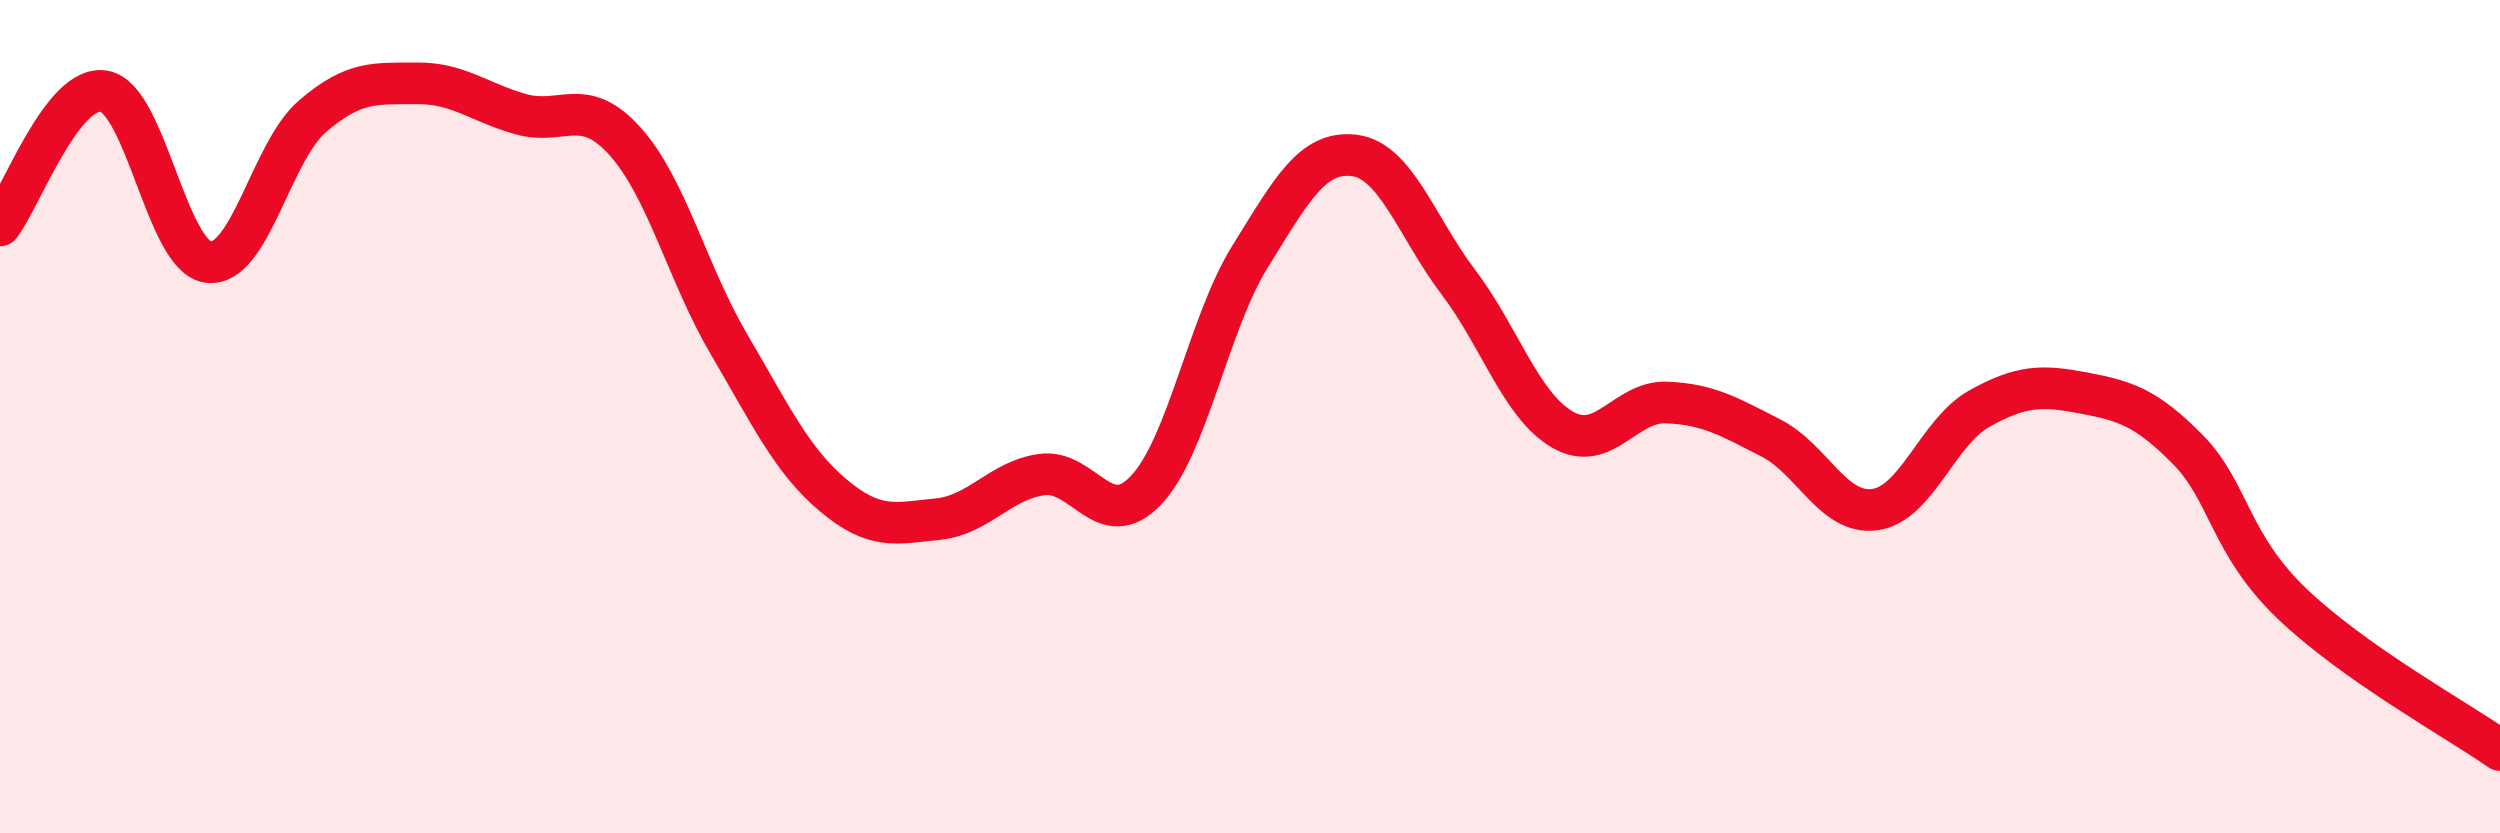 
    <svg width="60" height="20" viewBox="0 0 60 20" xmlns="http://www.w3.org/2000/svg">
      <path
        d="M 0,5.41 C 0.5,4.77 1.5,2.01 2.5,2.19 C 3.5,2.37 4,6.17 5,6.29 C 6,6.41 6.5,3.65 7.5,2.79 C 8.5,1.93 9,2.01 10,2 C 11,1.99 11.5,2.46 12.5,2.74 C 13.5,3.02 14,2.28 15,3.39 C 16,4.5 16.5,6.57 17.5,8.27 C 18.5,9.97 19,11.05 20,11.89 C 21,12.73 21.5,12.56 22.5,12.46 C 23.5,12.36 24,11.53 25,11.39 C 26,11.25 26.5,12.82 27.5,11.77 C 28.5,10.72 29,7.77 30,6.16 C 31,4.55 31.5,3.61 32.5,3.73 C 33.5,3.85 34,5.45 35,6.77 C 36,8.09 36.5,9.73 37.5,10.31 C 38.5,10.89 39,9.62 40,9.66 C 41,9.7 41.5,10 42.5,10.51 C 43.5,11.02 44,12.37 45,12.23 C 46,12.09 46.5,10.37 47.5,9.81 C 48.5,9.25 49,9.24 50,9.43 C 51,9.62 51.5,9.77 52.5,10.78 C 53.5,11.79 53.5,13.04 55,14.48 C 56.5,15.92 59,17.3 60,18L60 20L0 20Z"
        fill="#EB0A25"
        opacity="0.1"
        stroke-linecap="round"
        stroke-linejoin="round"
      />
      <path
        d="M 0,5.41 C 0.5,4.77 1.5,2.01 2.5,2.19 C 3.5,2.37 4,6.17 5,6.29 C 6,6.41 6.5,3.65 7.5,2.79 C 8.5,1.93 9,2.01 10,2 C 11,1.99 11.5,2.46 12.5,2.74 C 13.5,3.02 14,2.28 15,3.39 C 16,4.5 16.5,6.57 17.5,8.27 C 18.5,9.97 19,11.05 20,11.89 C 21,12.73 21.5,12.56 22.5,12.46 C 23.5,12.36 24,11.53 25,11.39 C 26,11.25 26.5,12.82 27.5,11.77 C 28.5,10.72 29,7.77 30,6.16 C 31,4.55 31.5,3.61 32.5,3.73 C 33.5,3.85 34,5.45 35,6.77 C 36,8.09 36.5,9.73 37.5,10.31 C 38.5,10.89 39,9.62 40,9.66 C 41,9.7 41.5,10 42.5,10.51 C 43.5,11.02 44,12.37 45,12.23 C 46,12.09 46.5,10.37 47.5,9.81 C 48.5,9.25 49,9.24 50,9.43 C 51,9.62 51.5,9.77 52.5,10.78 C 53.5,11.79 53.5,13.04 55,14.48 C 56.5,15.92 59,17.3 60,18"
        stroke="#EB0A25"
        stroke-width="1"
        fill="none"
        stroke-linecap="round"
        stroke-linejoin="round"
      />
    </svg>
  